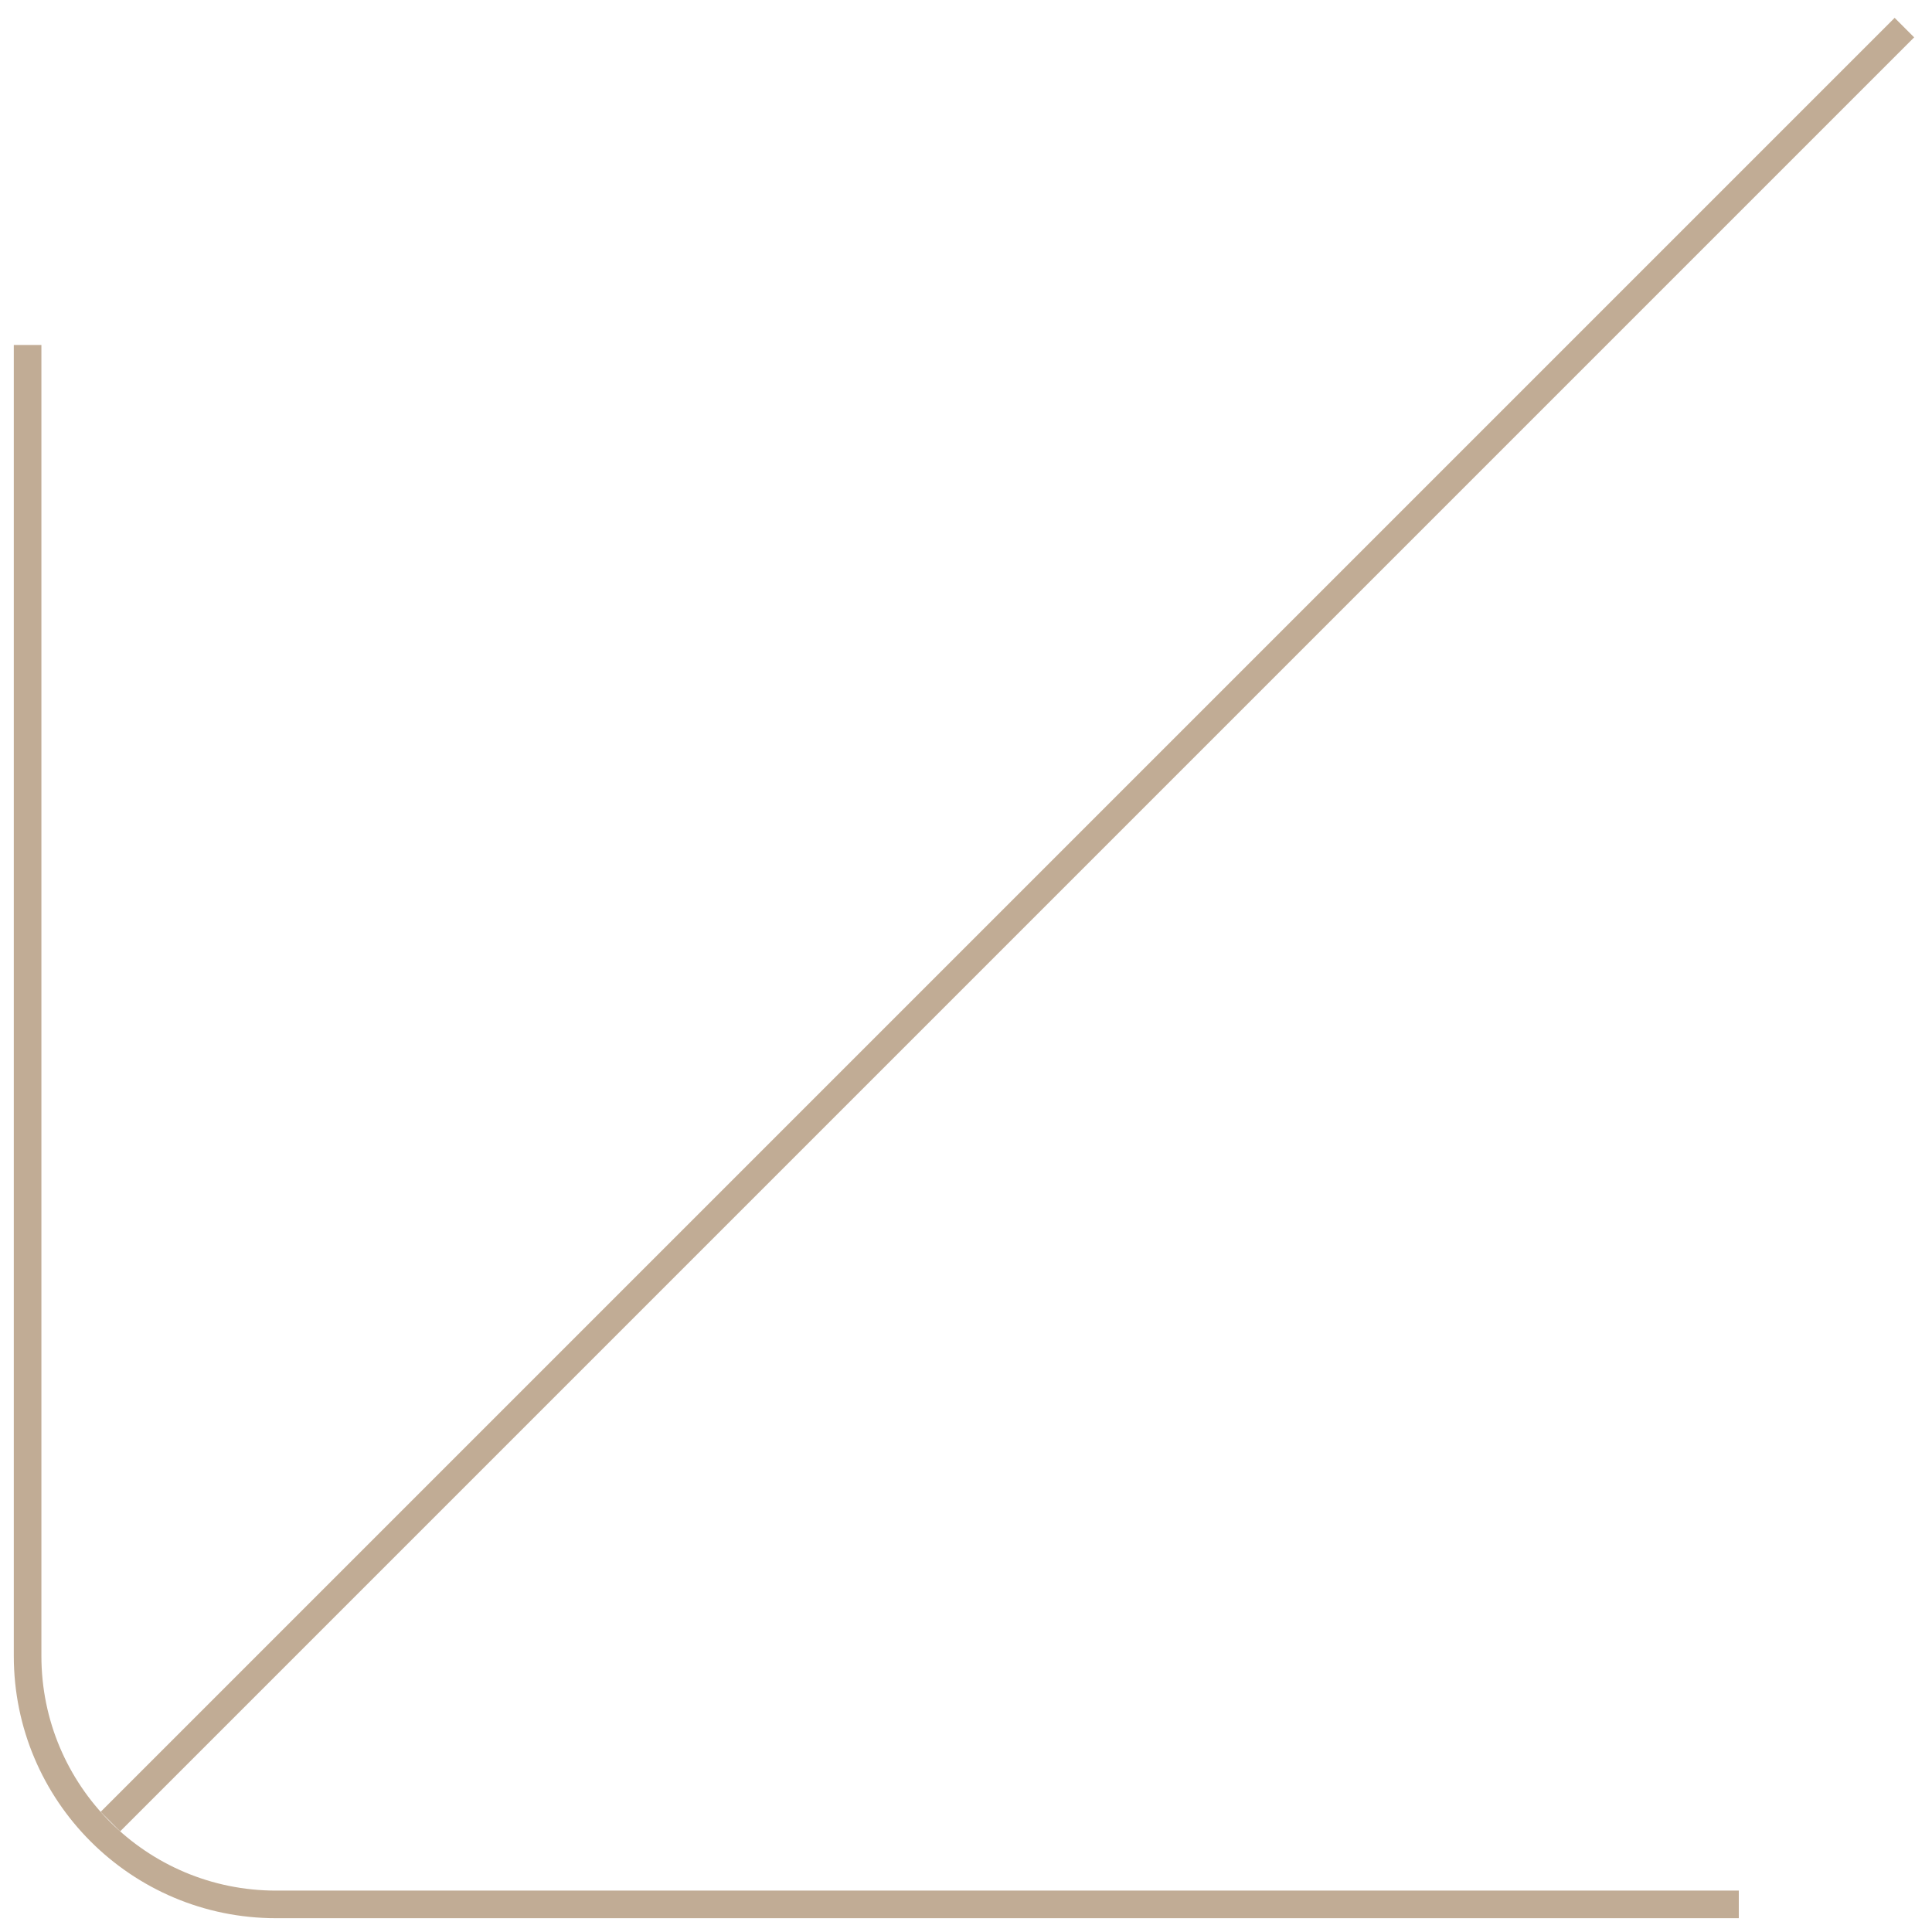 <?xml version="1.0" encoding="UTF-8"?> <svg xmlns="http://www.w3.org/2000/svg" width="70" height="70" viewBox="0 0 70 70" fill="none"> <path d="M63 69L10 69C5.029 69 1 64.971 1 60L1 12.5" stroke="#C1AC95"></path> <path d="M4 66L69 1" stroke="#C1AC95"></path> </svg> 